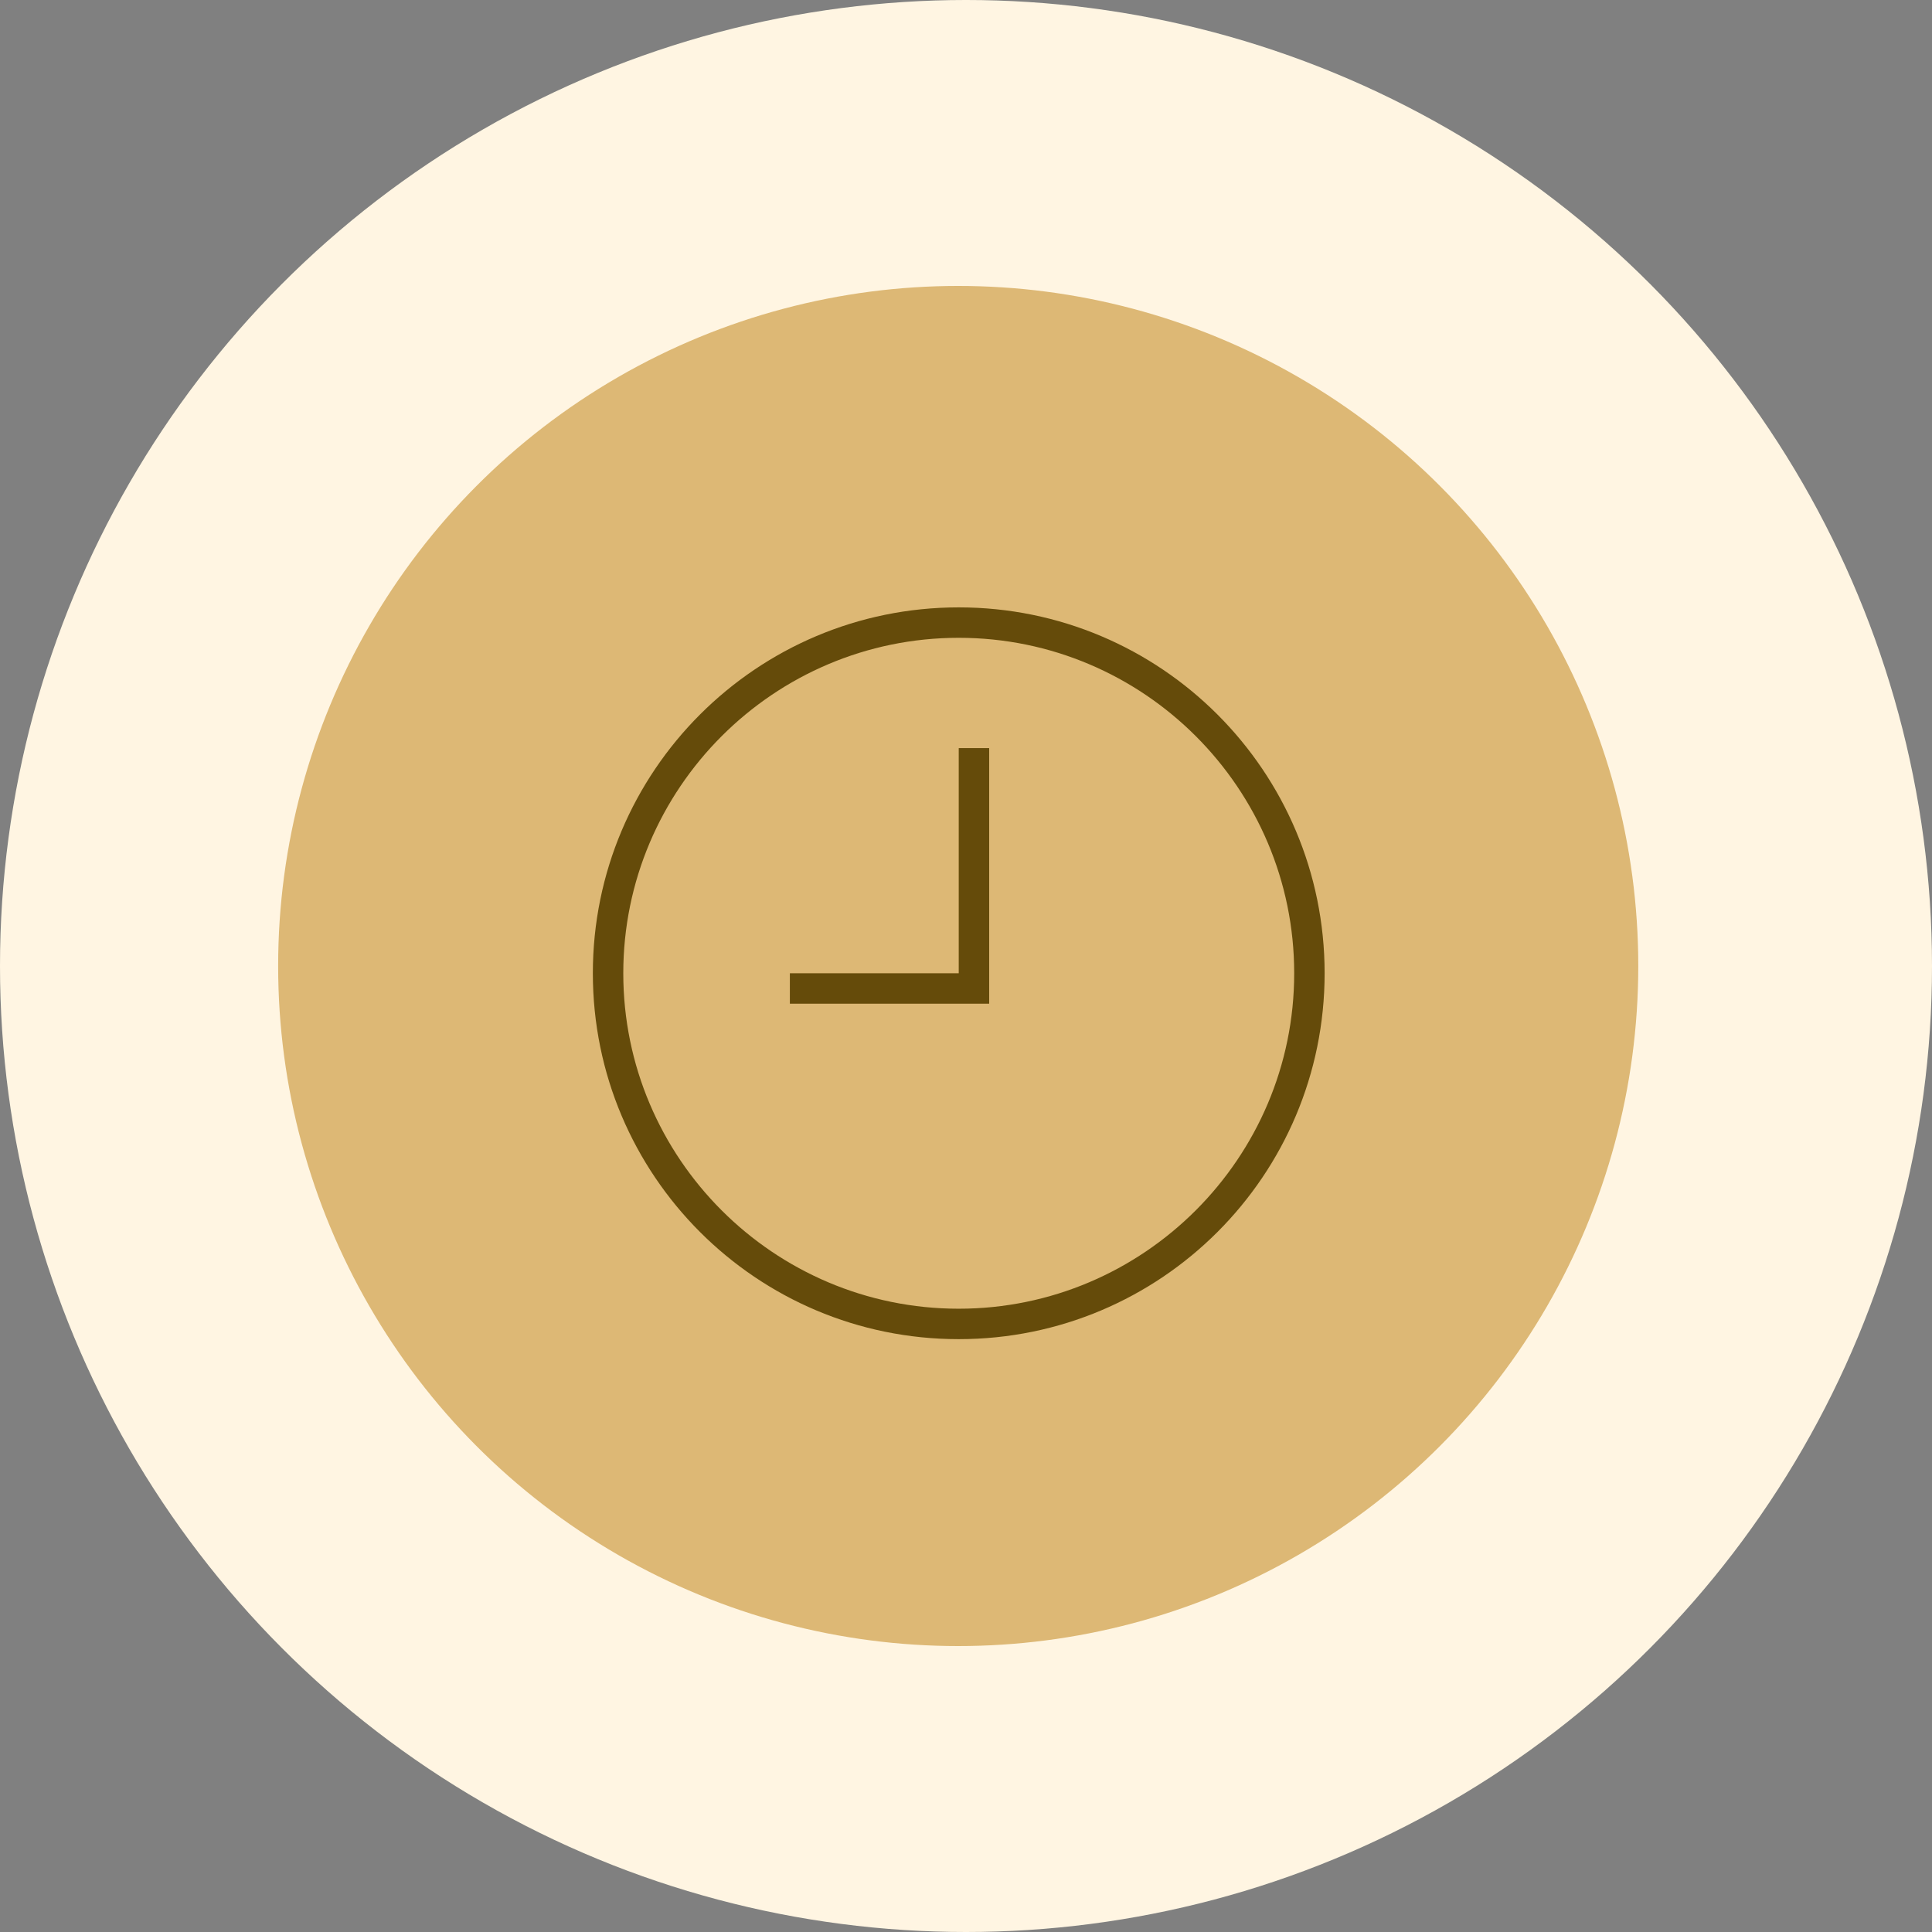 <svg width="133" height="133" viewBox="0 0 133 133" fill="none" xmlns="http://www.w3.org/2000/svg">
<rect x="0" y="0" width="133" height="133" fill="#808080" stroke="none"/>
<circle cx="66.5" cy="66.5" r="66.5" fill="#FFF5E2"/>
<circle cx="65.964" cy="66.5" r="46.816" fill="#DDB875"/>
<path d="M66 41.812C52.086 41.812 40.812 53.086 40.812 67C40.812 80.914 52.086 92.188 66 92.188C79.914 92.188 91.188 80.914 91.188 67C91.188 53.086 79.914 41.812 66 41.812ZM66 90.093C53.273 90.093 42.907 79.739 42.907 67C42.907 54.273 53.261 43.907 66 43.907C78.727 43.907 89.093 54.261 89.093 67C89.093 79.727 78.727 90.093 66 90.093Z" fill="#654B0A"/>
<path d="M66 67H54.375V69.095H68.095V51.5H66V67Z" fill="#654B0A"/>
</svg>
